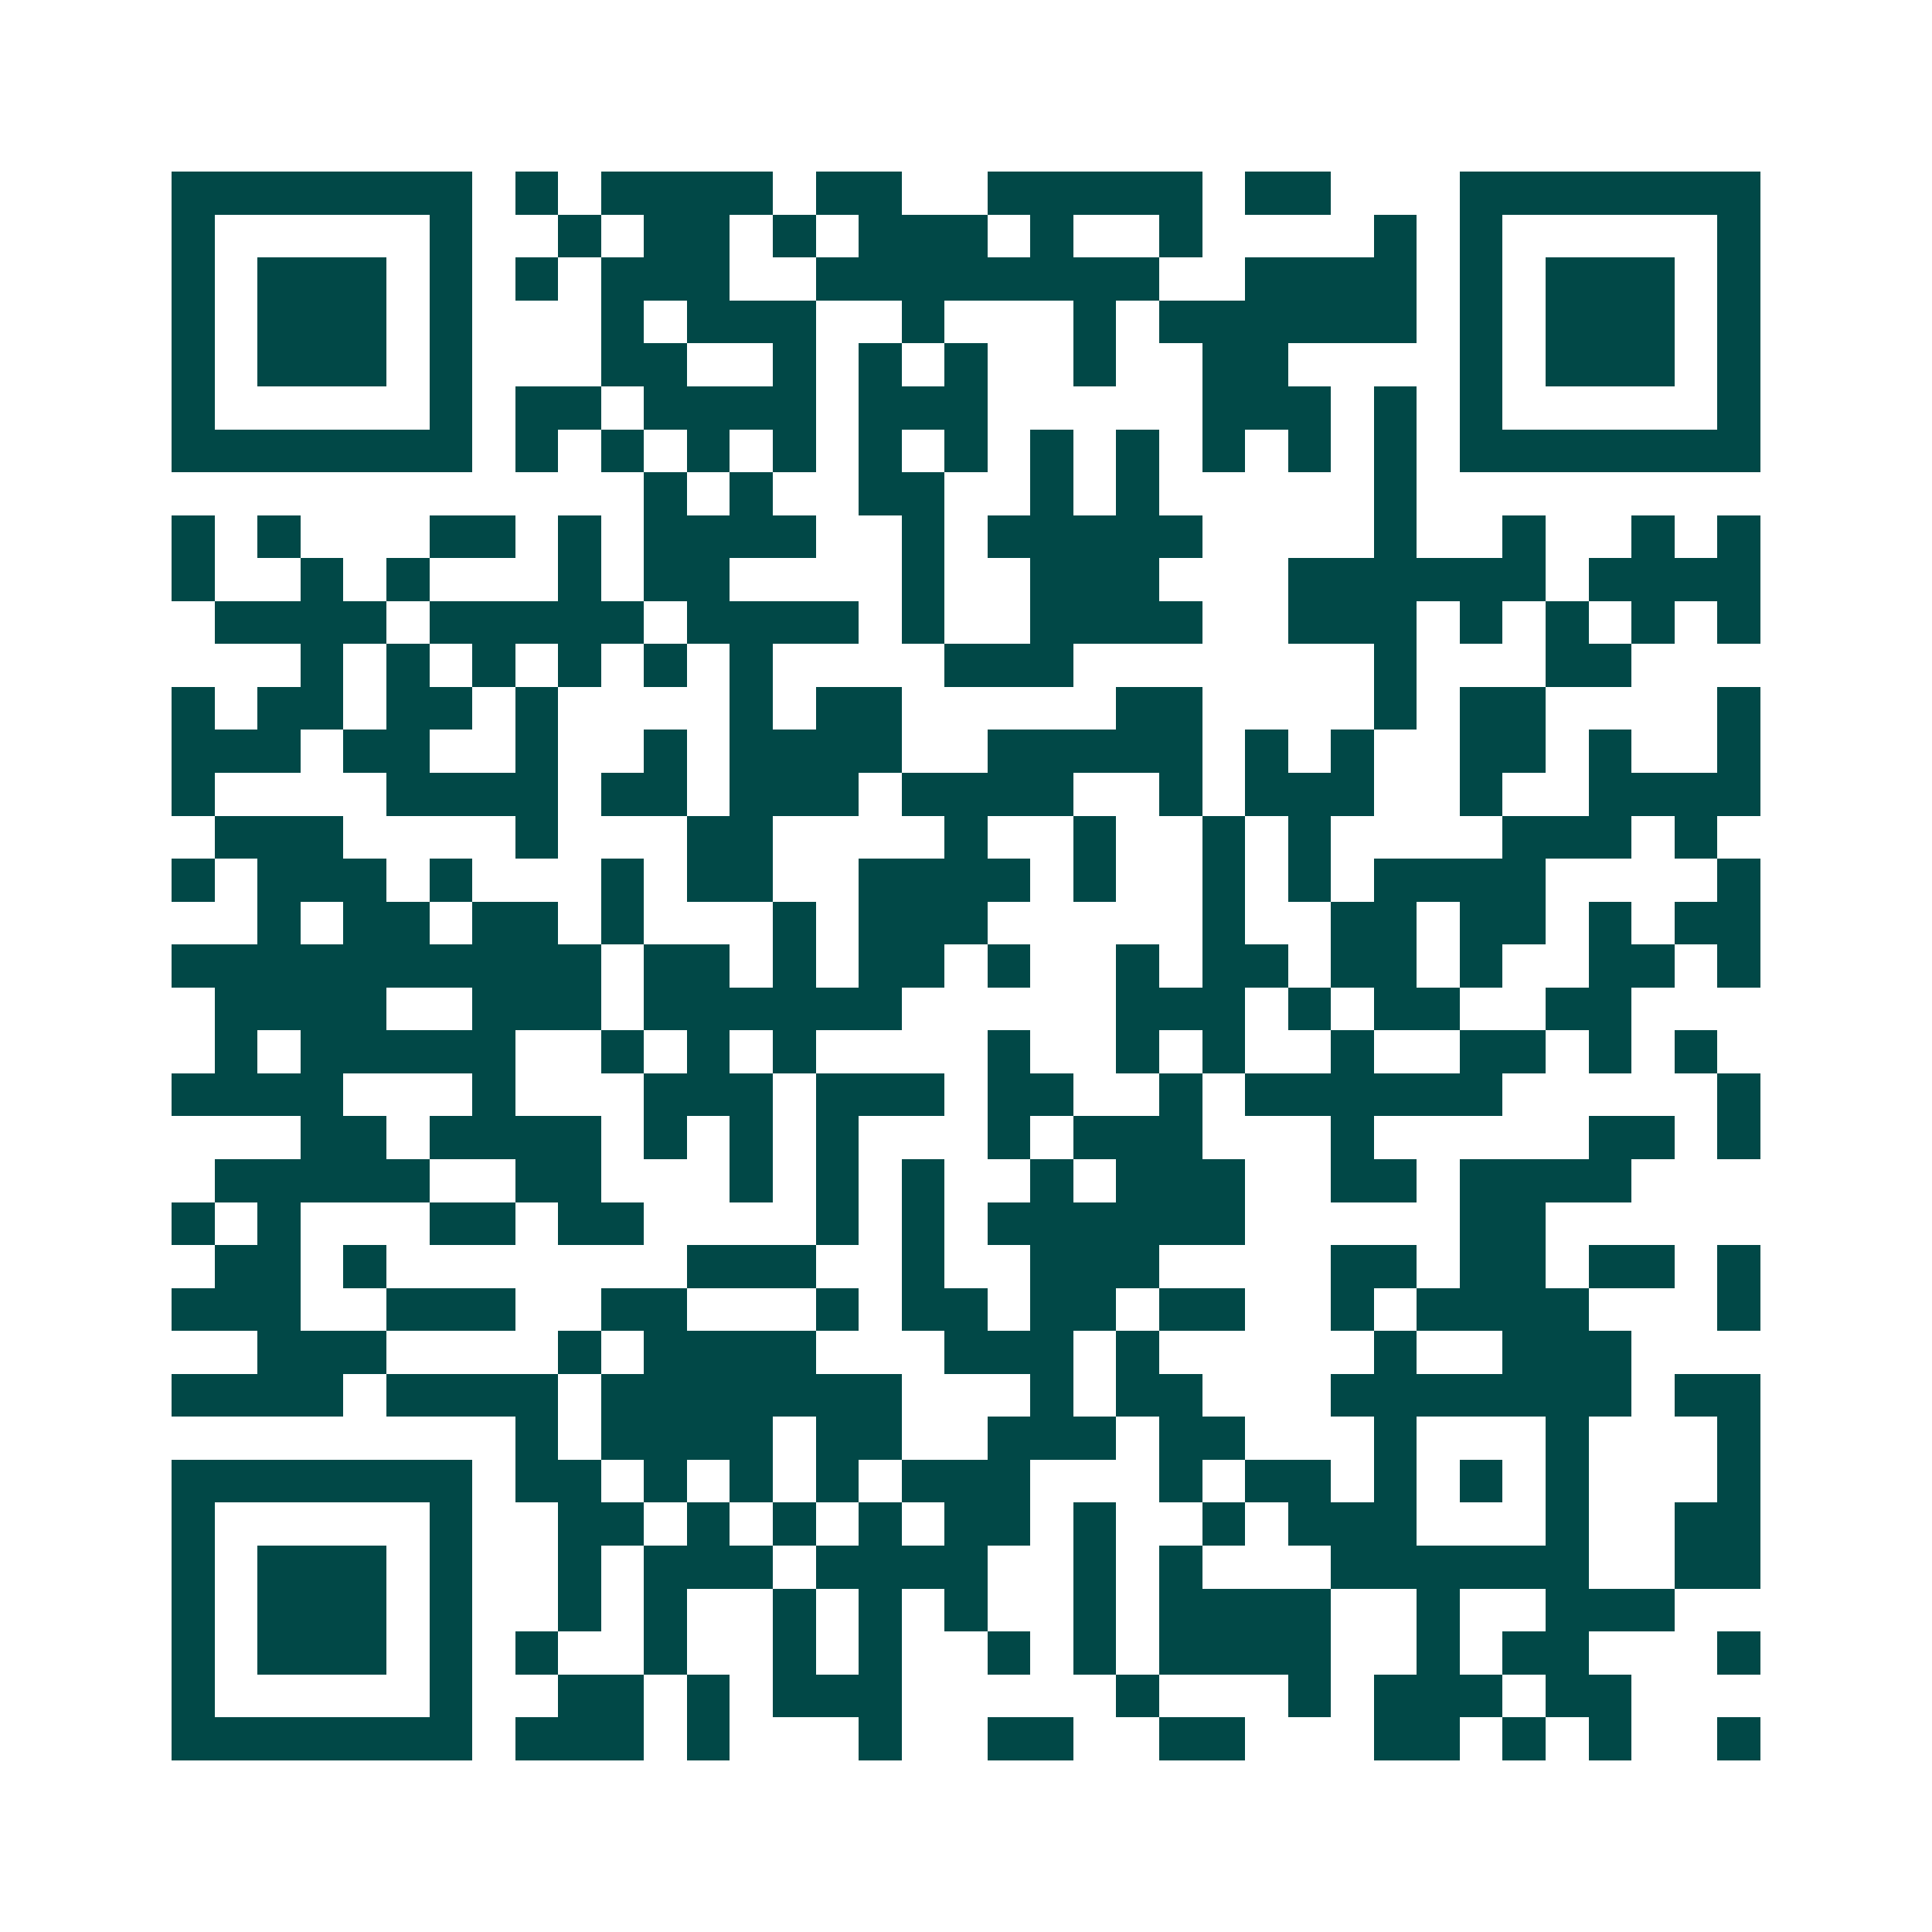 <svg xmlns="http://www.w3.org/2000/svg" width="200" height="200" viewBox="0 0 45 45" shape-rendering="crispEdges"><path fill="#ffffff" d="M0 0h45v45H0z"/><path stroke="#014847" d="M4 4.5h7m1 0h1m1 0h4m1 0h2m2 0h5m1 0h2m3 0h7M4 5.5h1m5 0h1m2 0h1m1 0h2m1 0h1m1 0h3m1 0h1m2 0h1m4 0h1m1 0h1m5 0h1M4 6.5h1m1 0h3m1 0h1m1 0h1m1 0h3m2 0h8m2 0h4m1 0h1m1 0h3m1 0h1M4 7.5h1m1 0h3m1 0h1m3 0h1m1 0h3m2 0h1m3 0h1m1 0h6m1 0h1m1 0h3m1 0h1M4 8.5h1m1 0h3m1 0h1m3 0h2m2 0h1m1 0h1m1 0h1m2 0h1m2 0h2m4 0h1m1 0h3m1 0h1M4 9.5h1m5 0h1m1 0h2m1 0h4m1 0h3m5 0h3m1 0h1m1 0h1m5 0h1M4 10.5h7m1 0h1m1 0h1m1 0h1m1 0h1m1 0h1m1 0h1m1 0h1m1 0h1m1 0h1m1 0h1m1 0h1m1 0h7M15 11.5h1m1 0h1m2 0h2m2 0h1m1 0h1m5 0h1M4 12.5h1m1 0h1m3 0h2m1 0h1m1 0h4m2 0h1m1 0h5m4 0h1m2 0h1m2 0h1m1 0h1M4 13.5h1m2 0h1m1 0h1m3 0h1m1 0h2m4 0h1m2 0h3m3 0h6m1 0h4M5 14.5h4m1 0h5m1 0h4m1 0h1m2 0h4m2 0h3m1 0h1m1 0h1m1 0h1m1 0h1M7 15.5h1m1 0h1m1 0h1m1 0h1m1 0h1m1 0h1m4 0h3m7 0h1m3 0h2M4 16.5h1m1 0h2m1 0h2m1 0h1m4 0h1m1 0h2m5 0h2m4 0h1m1 0h2m4 0h1M4 17.5h3m1 0h2m2 0h1m2 0h1m1 0h4m2 0h5m1 0h1m1 0h1m2 0h2m1 0h1m2 0h1M4 18.5h1m4 0h4m1 0h2m1 0h3m1 0h4m2 0h1m1 0h3m2 0h1m2 0h4M5 19.5h3m4 0h1m3 0h2m4 0h1m2 0h1m2 0h1m1 0h1m4 0h3m1 0h1M4 20.5h1m1 0h3m1 0h1m3 0h1m1 0h2m2 0h4m1 0h1m2 0h1m1 0h1m1 0h4m4 0h1M6 21.5h1m1 0h2m1 0h2m1 0h1m3 0h1m1 0h3m5 0h1m2 0h2m1 0h2m1 0h1m1 0h2M4 22.5h10m1 0h2m1 0h1m1 0h2m1 0h1m2 0h1m1 0h2m1 0h2m1 0h1m2 0h2m1 0h1M5 23.5h4m2 0h3m1 0h6m5 0h3m1 0h1m1 0h2m2 0h2M5 24.5h1m1 0h5m2 0h1m1 0h1m1 0h1m4 0h1m2 0h1m1 0h1m2 0h1m2 0h2m1 0h1m1 0h1M4 25.5h4m3 0h1m3 0h3m1 0h3m1 0h2m2 0h1m1 0h6m5 0h1M7 26.5h2m1 0h4m1 0h1m1 0h1m1 0h1m3 0h1m1 0h3m3 0h1m5 0h2m1 0h1M5 27.5h5m2 0h2m3 0h1m1 0h1m1 0h1m2 0h1m1 0h3m2 0h2m1 0h4M4 28.5h1m1 0h1m3 0h2m1 0h2m4 0h1m1 0h1m1 0h6m5 0h2M5 29.5h2m1 0h1m7 0h3m2 0h1m2 0h3m4 0h2m1 0h2m1 0h2m1 0h1M4 30.5h3m2 0h3m2 0h2m3 0h1m1 0h2m1 0h2m1 0h2m2 0h1m1 0h4m3 0h1M6 31.5h3m4 0h1m1 0h4m3 0h3m1 0h1m5 0h1m2 0h3M4 32.5h4m1 0h4m1 0h7m3 0h1m1 0h2m3 0h7m1 0h2M12 33.5h1m1 0h4m1 0h2m2 0h3m1 0h2m3 0h1m3 0h1m3 0h1M4 34.5h7m1 0h2m1 0h1m1 0h1m1 0h1m1 0h3m3 0h1m1 0h2m1 0h1m1 0h1m1 0h1m3 0h1M4 35.5h1m5 0h1m2 0h2m1 0h1m1 0h1m1 0h1m1 0h2m1 0h1m2 0h1m1 0h3m3 0h1m2 0h2M4 36.5h1m1 0h3m1 0h1m2 0h1m1 0h3m1 0h4m2 0h1m1 0h1m3 0h6m2 0h2M4 37.5h1m1 0h3m1 0h1m2 0h1m1 0h1m2 0h1m1 0h1m1 0h1m2 0h1m1 0h4m2 0h1m2 0h3M4 38.5h1m1 0h3m1 0h1m1 0h1m2 0h1m2 0h1m1 0h1m2 0h1m1 0h1m1 0h4m2 0h1m1 0h2m3 0h1M4 39.5h1m5 0h1m2 0h2m1 0h1m1 0h3m5 0h1m3 0h1m1 0h3m1 0h2M4 40.5h7m1 0h3m1 0h1m3 0h1m2 0h2m2 0h2m3 0h2m1 0h1m1 0h1m2 0h1"/></svg>
